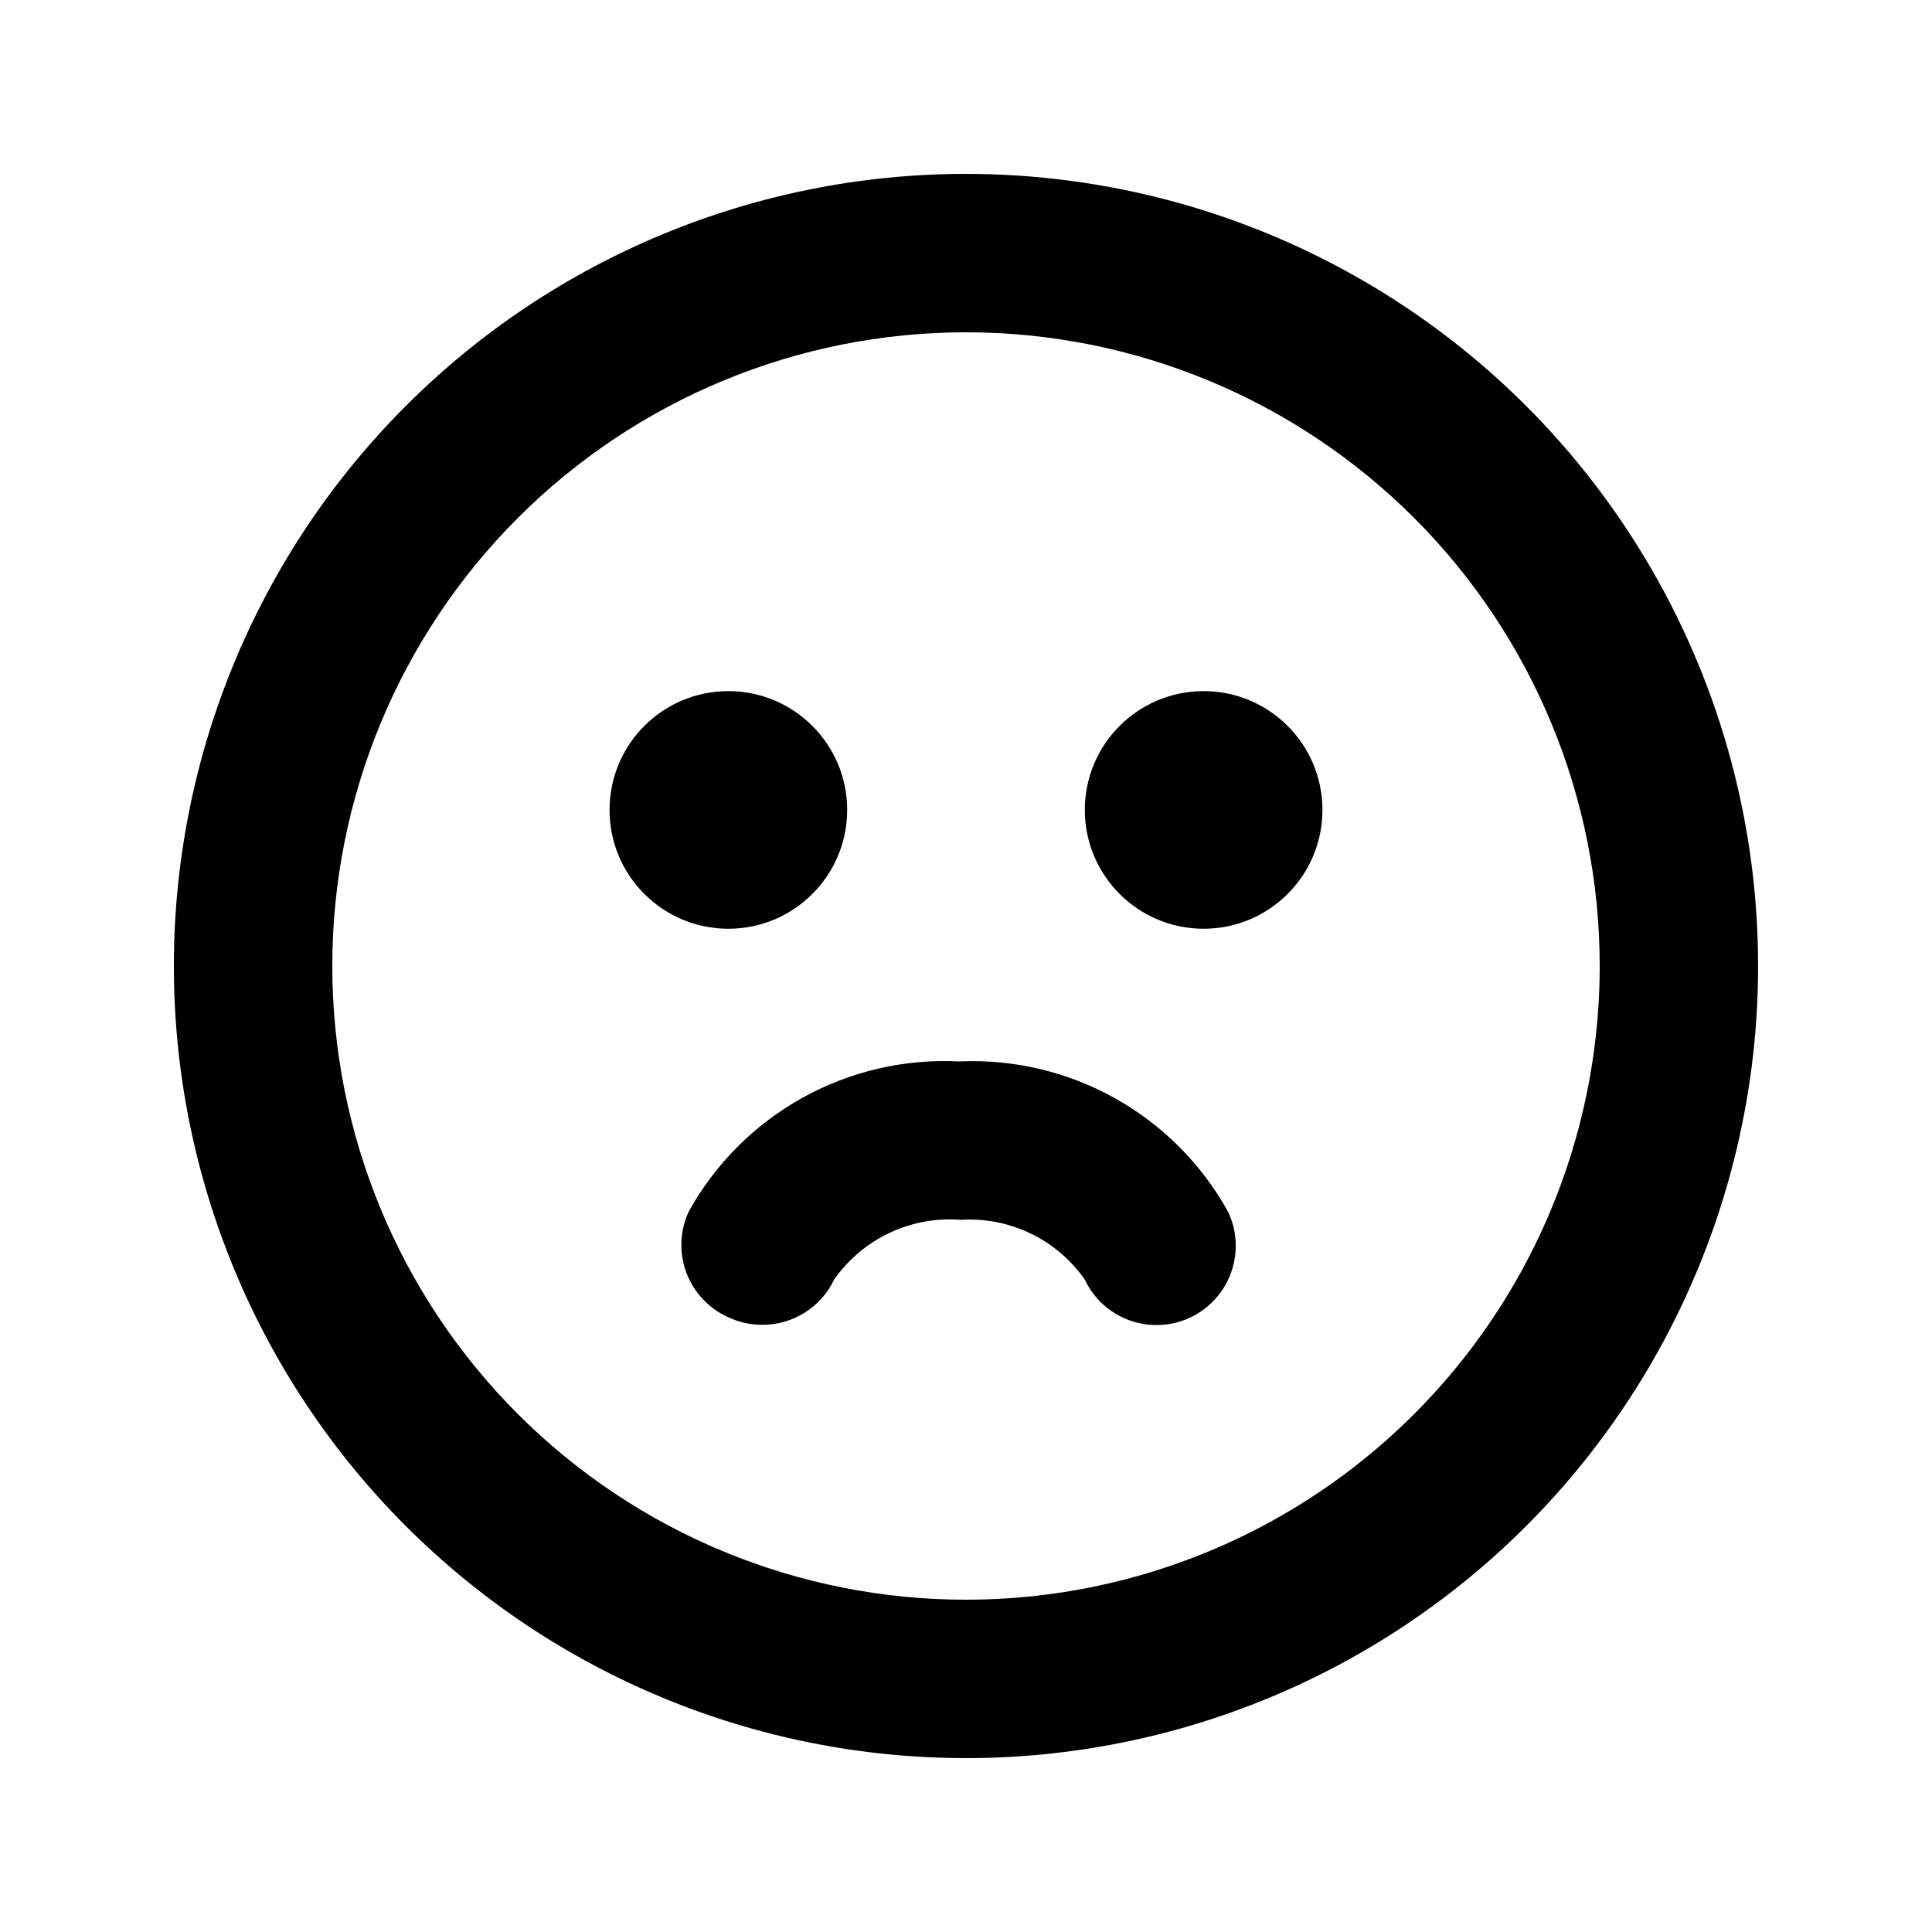 <?xml version="1.0" encoding="UTF-8"?>
<!-- Uploaded to: ICON Repo, www.iconrepo.com, Generator: ICON Repo Mixer Tools -->
<svg fill="#000000" width="800px" height="800px" version="1.1" viewBox="144 144 512 512" xmlns="http://www.w3.org/2000/svg">
 <g>
  <path d="m400 190.08c-55.676 0-109.07 22.117-148.44 61.484s-61.484 92.762-61.484 148.44c0 55.672 22.117 109.07 61.484 148.43 39.367 39.367 92.762 61.484 148.44 61.484 55.672 0 109.07-22.117 148.43-61.484 39.367-39.367 61.484-92.762 61.484-148.43 0-36.852-9.699-73.051-28.121-104.96-18.426-31.914-44.926-58.414-76.84-76.836-31.91-18.426-68.109-28.125-104.96-28.125zm0 377.86c-44.543 0-87.258-17.691-118.75-49.188-31.496-31.492-49.188-74.207-49.188-118.75 0-44.543 17.691-87.258 49.188-118.75 31.492-31.496 74.207-49.188 118.75-49.188 44.539 0 87.254 17.691 118.75 49.188 31.496 31.492 49.188 74.207 49.188 118.75 0 29.477-7.758 58.438-22.496 83.965-14.742 25.531-35.941 46.73-61.473 61.473-25.527 14.738-54.488 22.496-83.965 22.496z"/>
  <path d="m398.21 425.29c-14.477-0.738-28.867 2.598-41.539 9.629s-23.117 17.48-30.148 30.152c-2.371 5.102-2.598 10.941-0.625 16.211 1.977 5.269 5.981 9.523 11.121 11.812 2.82 1.328 5.906 2.008 9.027 1.996 3.973 0.008 7.867-1.113 11.23-3.231 3.363-2.117 6.055-5.148 7.766-8.734 7.59-10.867 20.371-16.898 33.586-15.852 12.969-0.824 25.43 5.184 32.855 15.852 3.203 6.785 9.789 11.348 17.27 11.965 7.481 0.617 14.723-2.805 18.996-8.977 4.277-6.168 4.934-14.152 1.727-20.938-6.984-12.629-17.355-23.051-29.949-30.098-12.59-7.047-26.902-10.438-41.316-9.789z"/>
  <path d="m368.51 358.64c0 17.391-14.098 31.488-31.488 31.488-17.391 0-31.488-14.098-31.488-31.488s14.098-31.488 31.488-31.488c17.391 0 31.488 14.098 31.488 31.488"/>
  <path d="m494.46 358.64c0 17.391-14.098 31.488-31.484 31.488-17.391 0-31.488-14.098-31.488-31.488s14.098-31.488 31.488-31.488c17.387 0 31.484 14.098 31.484 31.488"/>
 </g>
</svg>